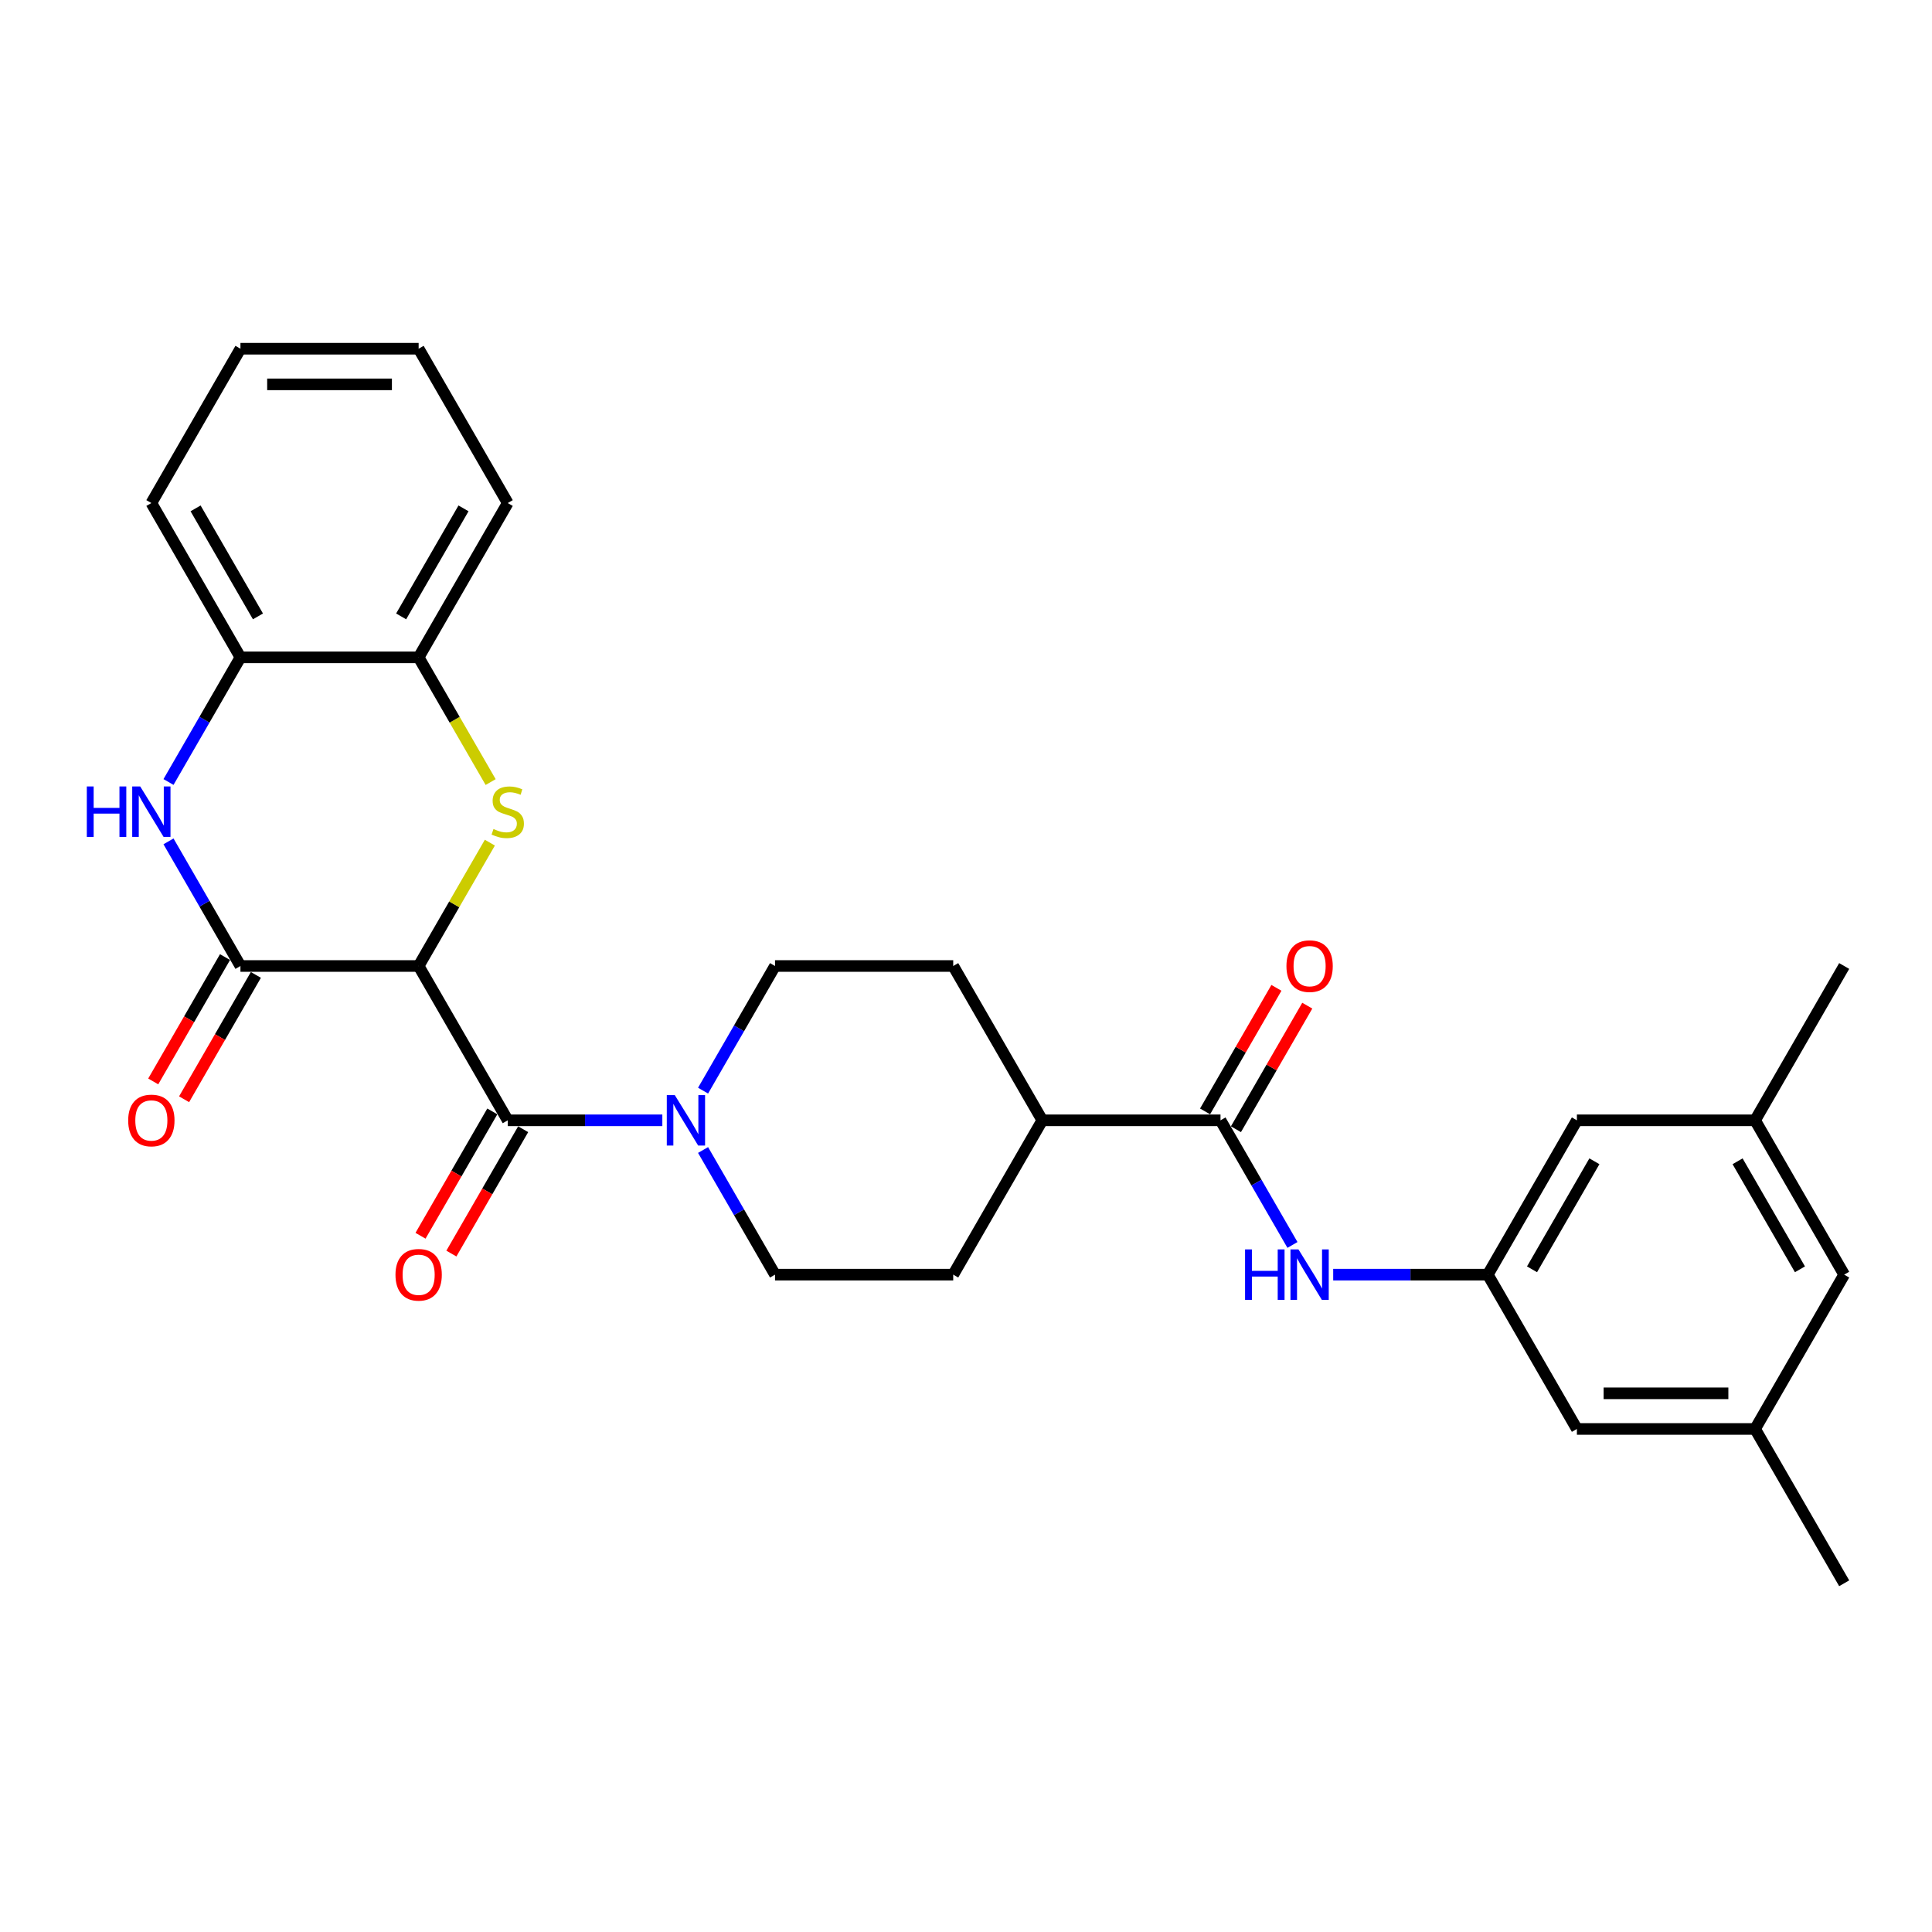 <?xml version='1.0' encoding='iso-8859-1'?>
<svg version='1.1' baseProfile='full'
              xmlns='http://www.w3.org/2000/svg'
                      xmlns:rdkit='http://www.rdkit.org/xml'
                      xmlns:xlink='http://www.w3.org/1999/xlink'
                  xml:space='preserve'
width='1000px' height='1000px' viewBox='0 0 1000 1000'>
<!-- END OF HEADER -->
<rect style='opacity:1.0;fill:#FFFFFF;stroke:none' width='1000' height='1000' x='0' y='0'> </rect>
<path class='bond-0' d='M 216.688,500 L 235.119,468.077' style='fill:none;fill-rule:evenodd;stroke:#000000;stroke-width:6px;stroke-linecap:butt;stroke-linejoin:miter;stroke-opacity:1' />
<path class='bond-0' d='M 235.119,468.077 L 253.55,436.155' style='fill:none;fill-rule:evenodd;stroke:#CCCC00;stroke-width:6px;stroke-linecap:butt;stroke-linejoin:miter;stroke-opacity:1' />
<path class='bond-1' d='M 216.688,500 L 124.456,500' style='fill:none;fill-rule:evenodd;stroke:#000000;stroke-width:6px;stroke-linecap:butt;stroke-linejoin:miter;stroke-opacity:1' />
<path class='bond-2' d='M 216.688,500 L 262.804,579.875' style='fill:none;fill-rule:evenodd;stroke:#000000;stroke-width:6px;stroke-linecap:butt;stroke-linejoin:miter;stroke-opacity:1' />
<path class='bond-6' d='M 253.954,404.796 L 235.321,372.522' style='fill:none;fill-rule:evenodd;stroke:#CCCC00;stroke-width:6px;stroke-linecap:butt;stroke-linejoin:miter;stroke-opacity:1' />
<path class='bond-6' d='M 235.321,372.522 L 216.688,340.249' style='fill:none;fill-rule:evenodd;stroke:#000000;stroke-width:6px;stroke-linecap:butt;stroke-linejoin:miter;stroke-opacity:1' />
<path class='bond-3' d='M 124.456,500 L 105.834,467.745' style='fill:none;fill-rule:evenodd;stroke:#000000;stroke-width:6px;stroke-linecap:butt;stroke-linejoin:miter;stroke-opacity:1' />
<path class='bond-3' d='M 105.834,467.745 L 87.212,435.491' style='fill:none;fill-rule:evenodd;stroke:#0000FF;stroke-width:6px;stroke-linecap:butt;stroke-linejoin:miter;stroke-opacity:1' />
<path class='bond-10' d='M 116.469,495.388 L 97.889,527.569' style='fill:none;fill-rule:evenodd;stroke:#000000;stroke-width:6px;stroke-linecap:butt;stroke-linejoin:miter;stroke-opacity:1' />
<path class='bond-10' d='M 97.889,527.569 L 79.309,559.75' style='fill:none;fill-rule:evenodd;stroke:#FF0000;stroke-width:6px;stroke-linecap:butt;stroke-linejoin:miter;stroke-opacity:1' />
<path class='bond-10' d='M 132.444,504.612 L 113.864,536.793' style='fill:none;fill-rule:evenodd;stroke:#000000;stroke-width:6px;stroke-linecap:butt;stroke-linejoin:miter;stroke-opacity:1' />
<path class='bond-10' d='M 113.864,536.793 L 95.284,568.974' style='fill:none;fill-rule:evenodd;stroke:#FF0000;stroke-width:6px;stroke-linecap:butt;stroke-linejoin:miter;stroke-opacity:1' />
<path class='bond-4' d='M 262.804,579.875 L 302.815,579.875' style='fill:none;fill-rule:evenodd;stroke:#000000;stroke-width:6px;stroke-linecap:butt;stroke-linejoin:miter;stroke-opacity:1' />
<path class='bond-4' d='M 302.815,579.875 L 342.825,579.875' style='fill:none;fill-rule:evenodd;stroke:#0000FF;stroke-width:6px;stroke-linecap:butt;stroke-linejoin:miter;stroke-opacity:1' />
<path class='bond-11' d='M 254.817,575.264 L 236.237,607.445' style='fill:none;fill-rule:evenodd;stroke:#000000;stroke-width:6px;stroke-linecap:butt;stroke-linejoin:miter;stroke-opacity:1' />
<path class='bond-11' d='M 236.237,607.445 L 217.658,639.626' style='fill:none;fill-rule:evenodd;stroke:#FF0000;stroke-width:6px;stroke-linecap:butt;stroke-linejoin:miter;stroke-opacity:1' />
<path class='bond-11' d='M 270.792,584.487 L 252.212,616.668' style='fill:none;fill-rule:evenodd;stroke:#000000;stroke-width:6px;stroke-linecap:butt;stroke-linejoin:miter;stroke-opacity:1' />
<path class='bond-11' d='M 252.212,616.668 L 233.633,648.849' style='fill:none;fill-rule:evenodd;stroke:#FF0000;stroke-width:6px;stroke-linecap:butt;stroke-linejoin:miter;stroke-opacity:1' />
<path class='bond-8' d='M 87.212,404.759 L 105.834,372.504' style='fill:none;fill-rule:evenodd;stroke:#0000FF;stroke-width:6px;stroke-linecap:butt;stroke-linejoin:miter;stroke-opacity:1' />
<path class='bond-8' d='M 105.834,372.504 L 124.456,340.249' style='fill:none;fill-rule:evenodd;stroke:#000000;stroke-width:6px;stroke-linecap:butt;stroke-linejoin:miter;stroke-opacity:1' />
<path class='bond-13' d='M 363.908,595.241 L 382.53,627.496' style='fill:none;fill-rule:evenodd;stroke:#0000FF;stroke-width:6px;stroke-linecap:butt;stroke-linejoin:miter;stroke-opacity:1' />
<path class='bond-13' d='M 382.53,627.496 L 401.153,659.751' style='fill:none;fill-rule:evenodd;stroke:#000000;stroke-width:6px;stroke-linecap:butt;stroke-linejoin:miter;stroke-opacity:1' />
<path class='bond-14' d='M 363.908,564.509 L 382.53,532.255' style='fill:none;fill-rule:evenodd;stroke:#0000FF;stroke-width:6px;stroke-linecap:butt;stroke-linejoin:miter;stroke-opacity:1' />
<path class='bond-14' d='M 382.53,532.255 L 401.153,500' style='fill:none;fill-rule:evenodd;stroke:#000000;stroke-width:6px;stroke-linecap:butt;stroke-linejoin:miter;stroke-opacity:1' />
<path class='bond-5' d='M 631.733,579.875 L 539.501,579.875' style='fill:none;fill-rule:evenodd;stroke:#000000;stroke-width:6px;stroke-linecap:butt;stroke-linejoin:miter;stroke-opacity:1' />
<path class='bond-7' d='M 631.733,579.875 L 650.355,612.13' style='fill:none;fill-rule:evenodd;stroke:#000000;stroke-width:6px;stroke-linecap:butt;stroke-linejoin:miter;stroke-opacity:1' />
<path class='bond-7' d='M 650.355,612.13 L 668.978,644.385' style='fill:none;fill-rule:evenodd;stroke:#0000FF;stroke-width:6px;stroke-linecap:butt;stroke-linejoin:miter;stroke-opacity:1' />
<path class='bond-15' d='M 639.721,584.487 L 658.183,552.509' style='fill:none;fill-rule:evenodd;stroke:#000000;stroke-width:6px;stroke-linecap:butt;stroke-linejoin:miter;stroke-opacity:1' />
<path class='bond-15' d='M 658.183,552.509 L 676.646,520.531' style='fill:none;fill-rule:evenodd;stroke:#FF0000;stroke-width:6px;stroke-linecap:butt;stroke-linejoin:miter;stroke-opacity:1' />
<path class='bond-15' d='M 623.745,575.264 L 642.208,543.286' style='fill:none;fill-rule:evenodd;stroke:#000000;stroke-width:6px;stroke-linecap:butt;stroke-linejoin:miter;stroke-opacity:1' />
<path class='bond-15' d='M 642.208,543.286 L 660.671,511.308' style='fill:none;fill-rule:evenodd;stroke:#FF0000;stroke-width:6px;stroke-linecap:butt;stroke-linejoin:miter;stroke-opacity:1' />
<path class='bond-23' d='M 216.688,340.249 L 262.804,260.374' style='fill:none;fill-rule:evenodd;stroke:#000000;stroke-width:6px;stroke-linecap:butt;stroke-linejoin:miter;stroke-opacity:1' />
<path class='bond-23' d='M 207.631,319.045 L 239.912,263.132' style='fill:none;fill-rule:evenodd;stroke:#000000;stroke-width:6px;stroke-linecap:butt;stroke-linejoin:miter;stroke-opacity:1' />
<path class='bond-29' d='M 216.688,340.249 L 124.456,340.249' style='fill:none;fill-rule:evenodd;stroke:#000000;stroke-width:6px;stroke-linecap:butt;stroke-linejoin:miter;stroke-opacity:1' />
<path class='bond-9' d='M 690.061,659.751 L 730.071,659.751' style='fill:none;fill-rule:evenodd;stroke:#0000FF;stroke-width:6px;stroke-linecap:butt;stroke-linejoin:miter;stroke-opacity:1' />
<path class='bond-9' d='M 730.071,659.751 L 770.081,659.751' style='fill:none;fill-rule:evenodd;stroke:#000000;stroke-width:6px;stroke-linecap:butt;stroke-linejoin:miter;stroke-opacity:1' />
<path class='bond-24' d='M 124.456,340.249 L 78.34,260.374' style='fill:none;fill-rule:evenodd;stroke:#000000;stroke-width:6px;stroke-linecap:butt;stroke-linejoin:miter;stroke-opacity:1' />
<path class='bond-24' d='M 133.514,319.045 L 101.233,263.132' style='fill:none;fill-rule:evenodd;stroke:#000000;stroke-width:6px;stroke-linecap:butt;stroke-linejoin:miter;stroke-opacity:1' />
<path class='bond-20' d='M 770.081,659.751 L 816.197,579.875' style='fill:none;fill-rule:evenodd;stroke:#000000;stroke-width:6px;stroke-linecap:butt;stroke-linejoin:miter;stroke-opacity:1' />
<path class='bond-20' d='M 792.974,656.993 L 825.255,601.08' style='fill:none;fill-rule:evenodd;stroke:#000000;stroke-width:6px;stroke-linecap:butt;stroke-linejoin:miter;stroke-opacity:1' />
<path class='bond-21' d='M 770.081,659.751 L 816.197,739.626' style='fill:none;fill-rule:evenodd;stroke:#000000;stroke-width:6px;stroke-linecap:butt;stroke-linejoin:miter;stroke-opacity:1' />
<path class='bond-12' d='M 539.501,579.875 L 493.385,500' style='fill:none;fill-rule:evenodd;stroke:#000000;stroke-width:6px;stroke-linecap:butt;stroke-linejoin:miter;stroke-opacity:1' />
<path class='bond-30' d='M 539.501,579.875 L 493.385,659.751' style='fill:none;fill-rule:evenodd;stroke:#000000;stroke-width:6px;stroke-linecap:butt;stroke-linejoin:miter;stroke-opacity:1' />
<path class='bond-17' d='M 401.153,659.751 L 493.385,659.751' style='fill:none;fill-rule:evenodd;stroke:#000000;stroke-width:6px;stroke-linecap:butt;stroke-linejoin:miter;stroke-opacity:1' />
<path class='bond-16' d='M 401.153,500 L 493.385,500' style='fill:none;fill-rule:evenodd;stroke:#000000;stroke-width:6px;stroke-linecap:butt;stroke-linejoin:miter;stroke-opacity:1' />
<path class='bond-18' d='M 908.429,739.626 L 816.197,739.626' style='fill:none;fill-rule:evenodd;stroke:#000000;stroke-width:6px;stroke-linecap:butt;stroke-linejoin:miter;stroke-opacity:1' />
<path class='bond-18' d='M 894.595,721.18 L 830.032,721.18' style='fill:none;fill-rule:evenodd;stroke:#000000;stroke-width:6px;stroke-linecap:butt;stroke-linejoin:miter;stroke-opacity:1' />
<path class='bond-22' d='M 908.429,739.626 L 954.545,659.751' style='fill:none;fill-rule:evenodd;stroke:#000000;stroke-width:6px;stroke-linecap:butt;stroke-linejoin:miter;stroke-opacity:1' />
<path class='bond-26' d='M 908.429,739.626 L 954.545,819.501' style='fill:none;fill-rule:evenodd;stroke:#000000;stroke-width:6px;stroke-linecap:butt;stroke-linejoin:miter;stroke-opacity:1' />
<path class='bond-19' d='M 908.429,579.875 L 816.197,579.875' style='fill:none;fill-rule:evenodd;stroke:#000000;stroke-width:6px;stroke-linecap:butt;stroke-linejoin:miter;stroke-opacity:1' />
<path class='bond-25' d='M 908.429,579.875 L 954.545,500' style='fill:none;fill-rule:evenodd;stroke:#000000;stroke-width:6px;stroke-linecap:butt;stroke-linejoin:miter;stroke-opacity:1' />
<path class='bond-32' d='M 908.429,579.875 L 954.545,659.751' style='fill:none;fill-rule:evenodd;stroke:#000000;stroke-width:6px;stroke-linecap:butt;stroke-linejoin:miter;stroke-opacity:1' />
<path class='bond-32' d='M 899.372,601.08 L 931.653,656.993' style='fill:none;fill-rule:evenodd;stroke:#000000;stroke-width:6px;stroke-linecap:butt;stroke-linejoin:miter;stroke-opacity:1' />
<path class='bond-28' d='M 262.804,260.374 L 216.688,180.499' style='fill:none;fill-rule:evenodd;stroke:#000000;stroke-width:6px;stroke-linecap:butt;stroke-linejoin:miter;stroke-opacity:1' />
<path class='bond-27' d='M 78.34,260.374 L 124.456,180.499' style='fill:none;fill-rule:evenodd;stroke:#000000;stroke-width:6px;stroke-linecap:butt;stroke-linejoin:miter;stroke-opacity:1' />
<path class='bond-31' d='M 124.456,180.499 L 216.688,180.499' style='fill:none;fill-rule:evenodd;stroke:#000000;stroke-width:6px;stroke-linecap:butt;stroke-linejoin:miter;stroke-opacity:1' />
<path class='bond-31' d='M 138.291,198.945 L 202.854,198.945' style='fill:none;fill-rule:evenodd;stroke:#000000;stroke-width:6px;stroke-linecap:butt;stroke-linejoin:miter;stroke-opacity:1' />
<path  class='atom-1' d='M 255.426 429.09
Q 255.721 429.2, 256.938 429.717
Q 258.156 430.233, 259.484 430.565
Q 260.849 430.86, 262.177 430.86
Q 264.649 430.86, 266.088 429.68
Q 267.527 428.462, 267.527 426.36
Q 267.527 424.921, 266.789 424.035
Q 266.088 423.15, 264.981 422.67
Q 263.874 422.191, 262.03 421.637
Q 259.705 420.936, 258.304 420.272
Q 256.938 419.608, 255.942 418.206
Q 254.983 416.804, 254.983 414.443
Q 254.983 411.16, 257.197 409.131
Q 259.447 407.101, 263.874 407.101
Q 266.9 407.101, 270.331 408.54
L 269.482 411.381
Q 266.346 410.09, 263.985 410.09
Q 261.439 410.09, 260.037 411.16
Q 258.636 412.193, 258.672 414
Q 258.672 415.402, 259.373 416.251
Q 260.111 417.099, 261.144 417.579
Q 262.214 418.059, 263.985 418.612
Q 266.346 419.35, 267.748 420.088
Q 269.15 420.826, 270.146 422.338
Q 271.179 423.814, 271.179 426.36
Q 271.179 429.975, 268.744 431.93
Q 266.346 433.849, 262.325 433.849
Q 260.001 433.849, 258.23 433.332
Q 256.496 432.853, 254.43 432.004
L 255.426 429.09
' fill='#CCCC00'/>
<path  class='atom-4' d='M 44.934 407.065
L 48.475 407.065
L 48.475 418.169
L 61.831 418.169
L 61.831 407.065
L 65.372 407.065
L 65.372 433.185
L 61.831 433.185
L 61.831 421.121
L 48.475 421.121
L 48.475 433.185
L 44.934 433.185
L 44.934 407.065
' fill='#0000FF'/>
<path  class='atom-4' d='M 72.567 407.065
L 81.126 420.899
Q 81.974 422.264, 83.339 424.736
Q 84.704 427.208, 84.778 427.356
L 84.778 407.065
L 88.246 407.065
L 88.246 433.185
L 84.667 433.185
L 75.481 418.059
Q 74.411 416.288, 73.267 414.259
Q 72.161 412.23, 71.829 411.602
L 71.829 433.185
L 68.434 433.185
L 68.434 407.065
L 72.567 407.065
' fill='#0000FF'/>
<path  class='atom-5' d='M 349.263 566.815
L 357.822 580.65
Q 358.671 582.015, 360.036 584.487
Q 361.401 586.959, 361.474 587.106
L 361.474 566.815
L 364.942 566.815
L 364.942 592.935
L 361.364 592.935
L 352.177 577.809
Q 351.107 576.039, 349.964 574.009
Q 348.857 571.98, 348.525 571.353
L 348.525 592.935
L 345.131 592.935
L 345.131 566.815
L 349.263 566.815
' fill='#0000FF'/>
<path  class='atom-8' d='M 644.443 646.691
L 647.984 646.691
L 647.984 657.795
L 661.34 657.795
L 661.34 646.691
L 664.881 646.691
L 664.881 672.811
L 661.34 672.811
L 661.34 660.747
L 647.984 660.747
L 647.984 672.811
L 644.443 672.811
L 644.443 646.691
' fill='#0000FF'/>
<path  class='atom-8' d='M 672.075 646.691
L 680.634 660.525
Q 681.483 661.891, 682.848 664.362
Q 684.213 666.834, 684.287 666.982
L 684.287 646.691
L 687.755 646.691
L 687.755 672.811
L 684.176 672.811
L 674.99 657.685
Q 673.92 655.914, 672.776 653.885
Q 671.67 651.856, 671.337 651.228
L 671.337 672.811
L 667.943 672.811
L 667.943 646.691
L 672.075 646.691
' fill='#0000FF'/>
<path  class='atom-11' d='M 66.35 579.949
Q 66.35 573.677, 69.449 570.173
Q 72.548 566.668, 78.34 566.668
Q 84.132 566.668, 87.231 570.173
Q 90.33 573.677, 90.33 579.949
Q 90.33 586.295, 87.195 589.91
Q 84.059 593.489, 78.34 593.489
Q 72.585 593.489, 69.449 589.91
Q 66.35 586.332, 66.35 579.949
M 78.34 590.537
Q 82.325 590.537, 84.464 587.881
Q 86.641 585.188, 86.641 579.949
Q 86.641 574.821, 84.464 572.239
Q 82.325 569.619, 78.34 569.619
Q 74.356 569.619, 72.179 572.202
Q 70.039 574.784, 70.039 579.949
Q 70.039 585.225, 72.179 587.881
Q 74.356 590.537, 78.34 590.537
' fill='#FF0000'/>
<path  class='atom-12' d='M 204.698 659.825
Q 204.698 653.553, 207.797 650.048
Q 210.896 646.543, 216.688 646.543
Q 222.481 646.543, 225.58 650.048
Q 228.679 653.553, 228.679 659.825
Q 228.679 666.17, 225.543 669.786
Q 222.407 673.364, 216.688 673.364
Q 210.933 673.364, 207.797 669.786
Q 204.698 666.207, 204.698 659.825
M 216.688 670.413
Q 220.673 670.413, 222.813 667.756
Q 224.989 665.063, 224.989 659.825
Q 224.989 654.696, 222.813 652.114
Q 220.673 649.495, 216.688 649.495
Q 212.704 649.495, 210.527 652.077
Q 208.387 654.66, 208.387 659.825
Q 208.387 665.1, 210.527 667.756
Q 212.704 670.413, 216.688 670.413
' fill='#FF0000'/>
<path  class='atom-16' d='M 665.859 500.074
Q 665.859 493.802, 668.958 490.297
Q 672.057 486.792, 677.849 486.792
Q 683.641 486.792, 686.74 490.297
Q 689.839 493.802, 689.839 500.074
Q 689.839 506.419, 686.703 510.035
Q 683.567 513.613, 677.849 513.613
Q 672.094 513.613, 668.958 510.035
Q 665.859 506.456, 665.859 500.074
M 677.849 510.662
Q 681.833 510.662, 683.973 508.006
Q 686.15 505.313, 686.15 500.074
Q 686.15 494.946, 683.973 492.363
Q 681.833 489.744, 677.849 489.744
Q 673.865 489.744, 671.688 492.326
Q 669.548 494.909, 669.548 500.074
Q 669.548 505.349, 671.688 508.006
Q 673.865 510.662, 677.849 510.662
' fill='#FF0000'/>
</svg>
